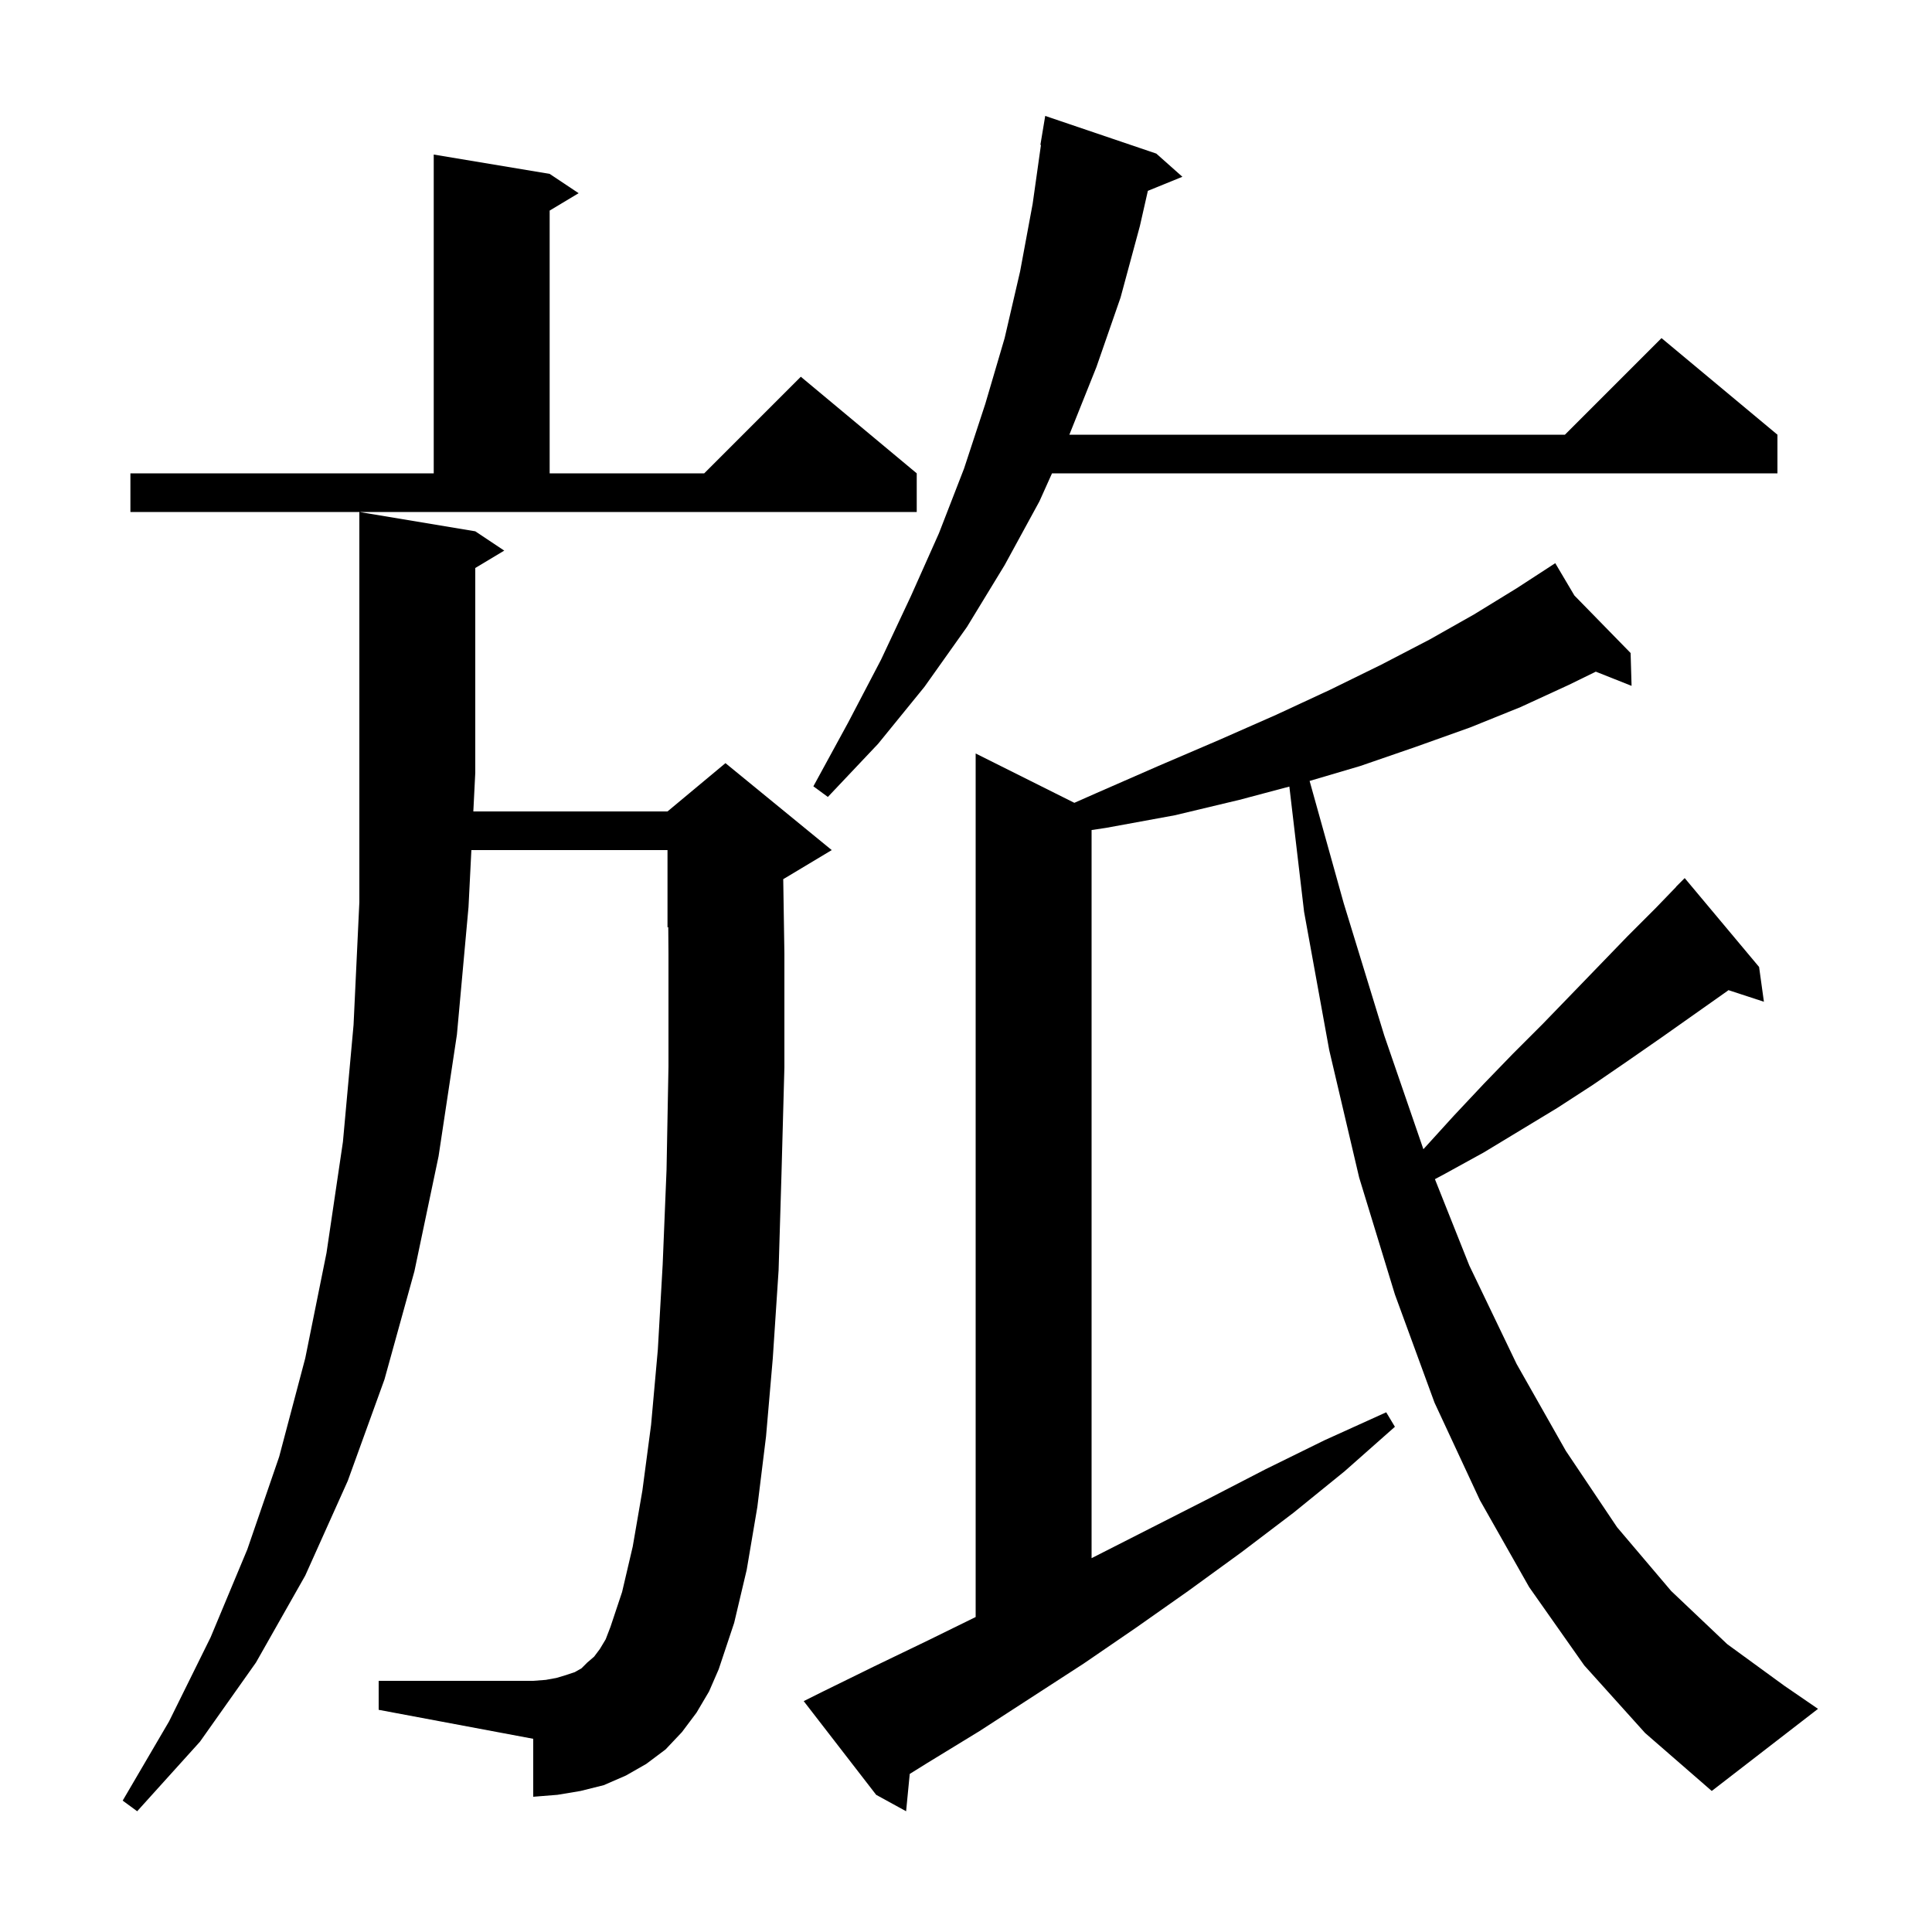 <svg xmlns="http://www.w3.org/2000/svg" xmlns:xlink="http://www.w3.org/1999/xlink" version="1.1" baseProfile="full" viewBox="0 0 200 200" width="200" height="200"><g fill="currentColor"><path d="M 164.0 172.4 L 158.3 164.3 L 153.2 155.3 L 148.5 145.2 L 144.4 134.0 L 140.7 121.9 L 137.6 108.7 L 135.0 94.4 L 133.474 81.426 L 128.3 82.8 L 121.6 84.4 L 114.5 85.7 L 113.0 85.926 L 113.0 161.302 L 113.2 161.2 L 125.0 155.2 L 131.0 152.1 L 137.1 149.1 L 143.5 146.2 L 144.4 147.7 L 139.2 152.3 L 133.9 156.6 L 128.5 160.7 L 123.0 164.7 L 117.6 168.5 L 112.2 172.2 L 101.4 179.2 L 96.0 182.5 L 94.176 183.636 L 93.8 187.5 L 90.7 185.8 L 83.2 176.1 L 85.0 175.2 L 90.5 172.5 L 96.1 169.8 L 101.0 167.393 L 101.0 78.0 L 111.216 83.108 L 113.5 82.1 L 119.9 79.3 L 126.2 76.6 L 132.1 74.0 L 137.7 71.4 L 143.0 68.8 L 148.0 66.2 L 152.6 63.6 L 157.0 60.9 L 160.21 58.814 L 160.2 58.8 L 160.212 58.812 L 161.0 58.3 L 162.982 61.647 L 168.8 67.6 L 168.9 71.0 L 165.197 69.531 L 162.4 70.9 L 157.4 73.2 L 152.2 75.3 L 146.6 77.3 L 140.8 79.3 L 135.57 80.843 L 139.1 93.5 L 143.3 107.2 L 147.348 118.967 L 147.5 118.8 L 150.5 115.5 L 153.6 112.2 L 156.6 109.1 L 159.7 106.0 L 162.7 102.9 L 168.5 96.9 L 171.4 94.0 L 173.512 91.812 L 173.5 91.8 L 174.4 90.9 L 182.1 100.1 L 182.6 103.7 L 178.932 102.5 L 178.8 102.6 L 172.0 107.4 L 168.4 109.9 L 164.9 112.3 L 161.2 114.7 L 153.6 119.3 L 149.6 121.5 L 148.543 122.067 L 152.1 131.0 L 157.0 141.2 L 162.1 150.2 L 167.4 158.1 L 173.0 164.7 L 178.8 170.2 L 184.7 174.5 L 188.2 176.9 L 177.2 185.4 L 170.3 179.4 Z M 72.1 177.3 L 70.6 179.3 L 68.9 181.1 L 66.9 182.6 L 64.8 183.8 L 62.5 184.8 L 60.1 185.4 L 57.7 185.8 L 55.2 186.0 L 55.2 180.0 L 39.2 177.0 L 39.2 174.0 L 55.2 174.0 L 56.5 173.9 L 57.6 173.7 L 58.6 173.4 L 59.5 173.1 L 60.2 172.7 L 60.8 172.1 L 61.5 171.5 L 62.1 170.7 L 62.7 169.7 L 63.2 168.4 L 64.4 164.8 L 65.5 160.1 L 66.5 154.3 L 67.4 147.5 L 68.1 139.7 L 68.6 130.9 L 69.0 121.1 L 69.2 110.4 L 69.2 98.7 L 69.178 95.967 L 69.1 96.0 L 69.1 88.0 L 48.797 88.0 L 48.5 93.9 L 47.3 107.1 L 45.4 119.7 L 42.9 131.6 L 39.8 142.8 L 36.0 153.3 L 31.6 163.1 L 26.5 172.1 L 20.7 180.3 L 14.2 187.5 L 12.7 186.4 L 17.5 178.2 L 21.8 169.5 L 25.6 160.4 L 28.9 150.8 L 31.6 140.6 L 33.8 129.7 L 35.5 118.2 L 36.6 106.1 L 37.2 93.4 L 37.2 53.0 L 49.2 55.0 L 52.2 57.0 L 49.2 58.8 L 49.2 80.0 L 48.999 84.0 L 69.1 84.0 L 75.1 79.0 L 86.1 88.0 L 81.1 91.0 L 81.08 91.008 L 81.2 98.7 L 81.2 110.5 L 80.9 121.5 L 80.6 131.5 L 80.0 140.6 L 79.3 148.7 L 78.4 156.0 L 77.3 162.5 L 76.0 168.0 L 74.4 172.8 L 73.4 175.1 Z M 119.7 15.9 L 122.4 18.3 L 118.826 19.756 L 118.0 23.4 L 116.0 30.8 L 113.5 38.0 L 110.7 45.0 L 162.0 45.0 L 172.0 35.0 L 184.0 45.0 L 184.0 49.0 L 108.903 49.0 L 107.6 51.9 L 104.0 58.5 L 100.1 64.9 L 95.7 71.1 L 90.9 77.0 L 85.7 82.5 L 84.2 81.4 L 87.8 74.8 L 91.2 68.3 L 94.3 61.7 L 97.2 55.2 L 99.8 48.5 L 102.0 41.8 L 104.0 35.0 L 105.6 28.1 L 106.9 21.1 L 107.759 15.004 L 107.7 15.0 L 108.2 12.0 Z M 13.5 49.0 L 44.9 49.0 L 44.9 16.0 L 56.9 18.0 L 59.9 20.0 L 56.9 21.8 L 56.9 49.0 L 72.9 49.0 L 82.9 39.0 L 94.9 49.0 L 94.9 53.0 L 13.5 53.0 Z "/></g></svg>